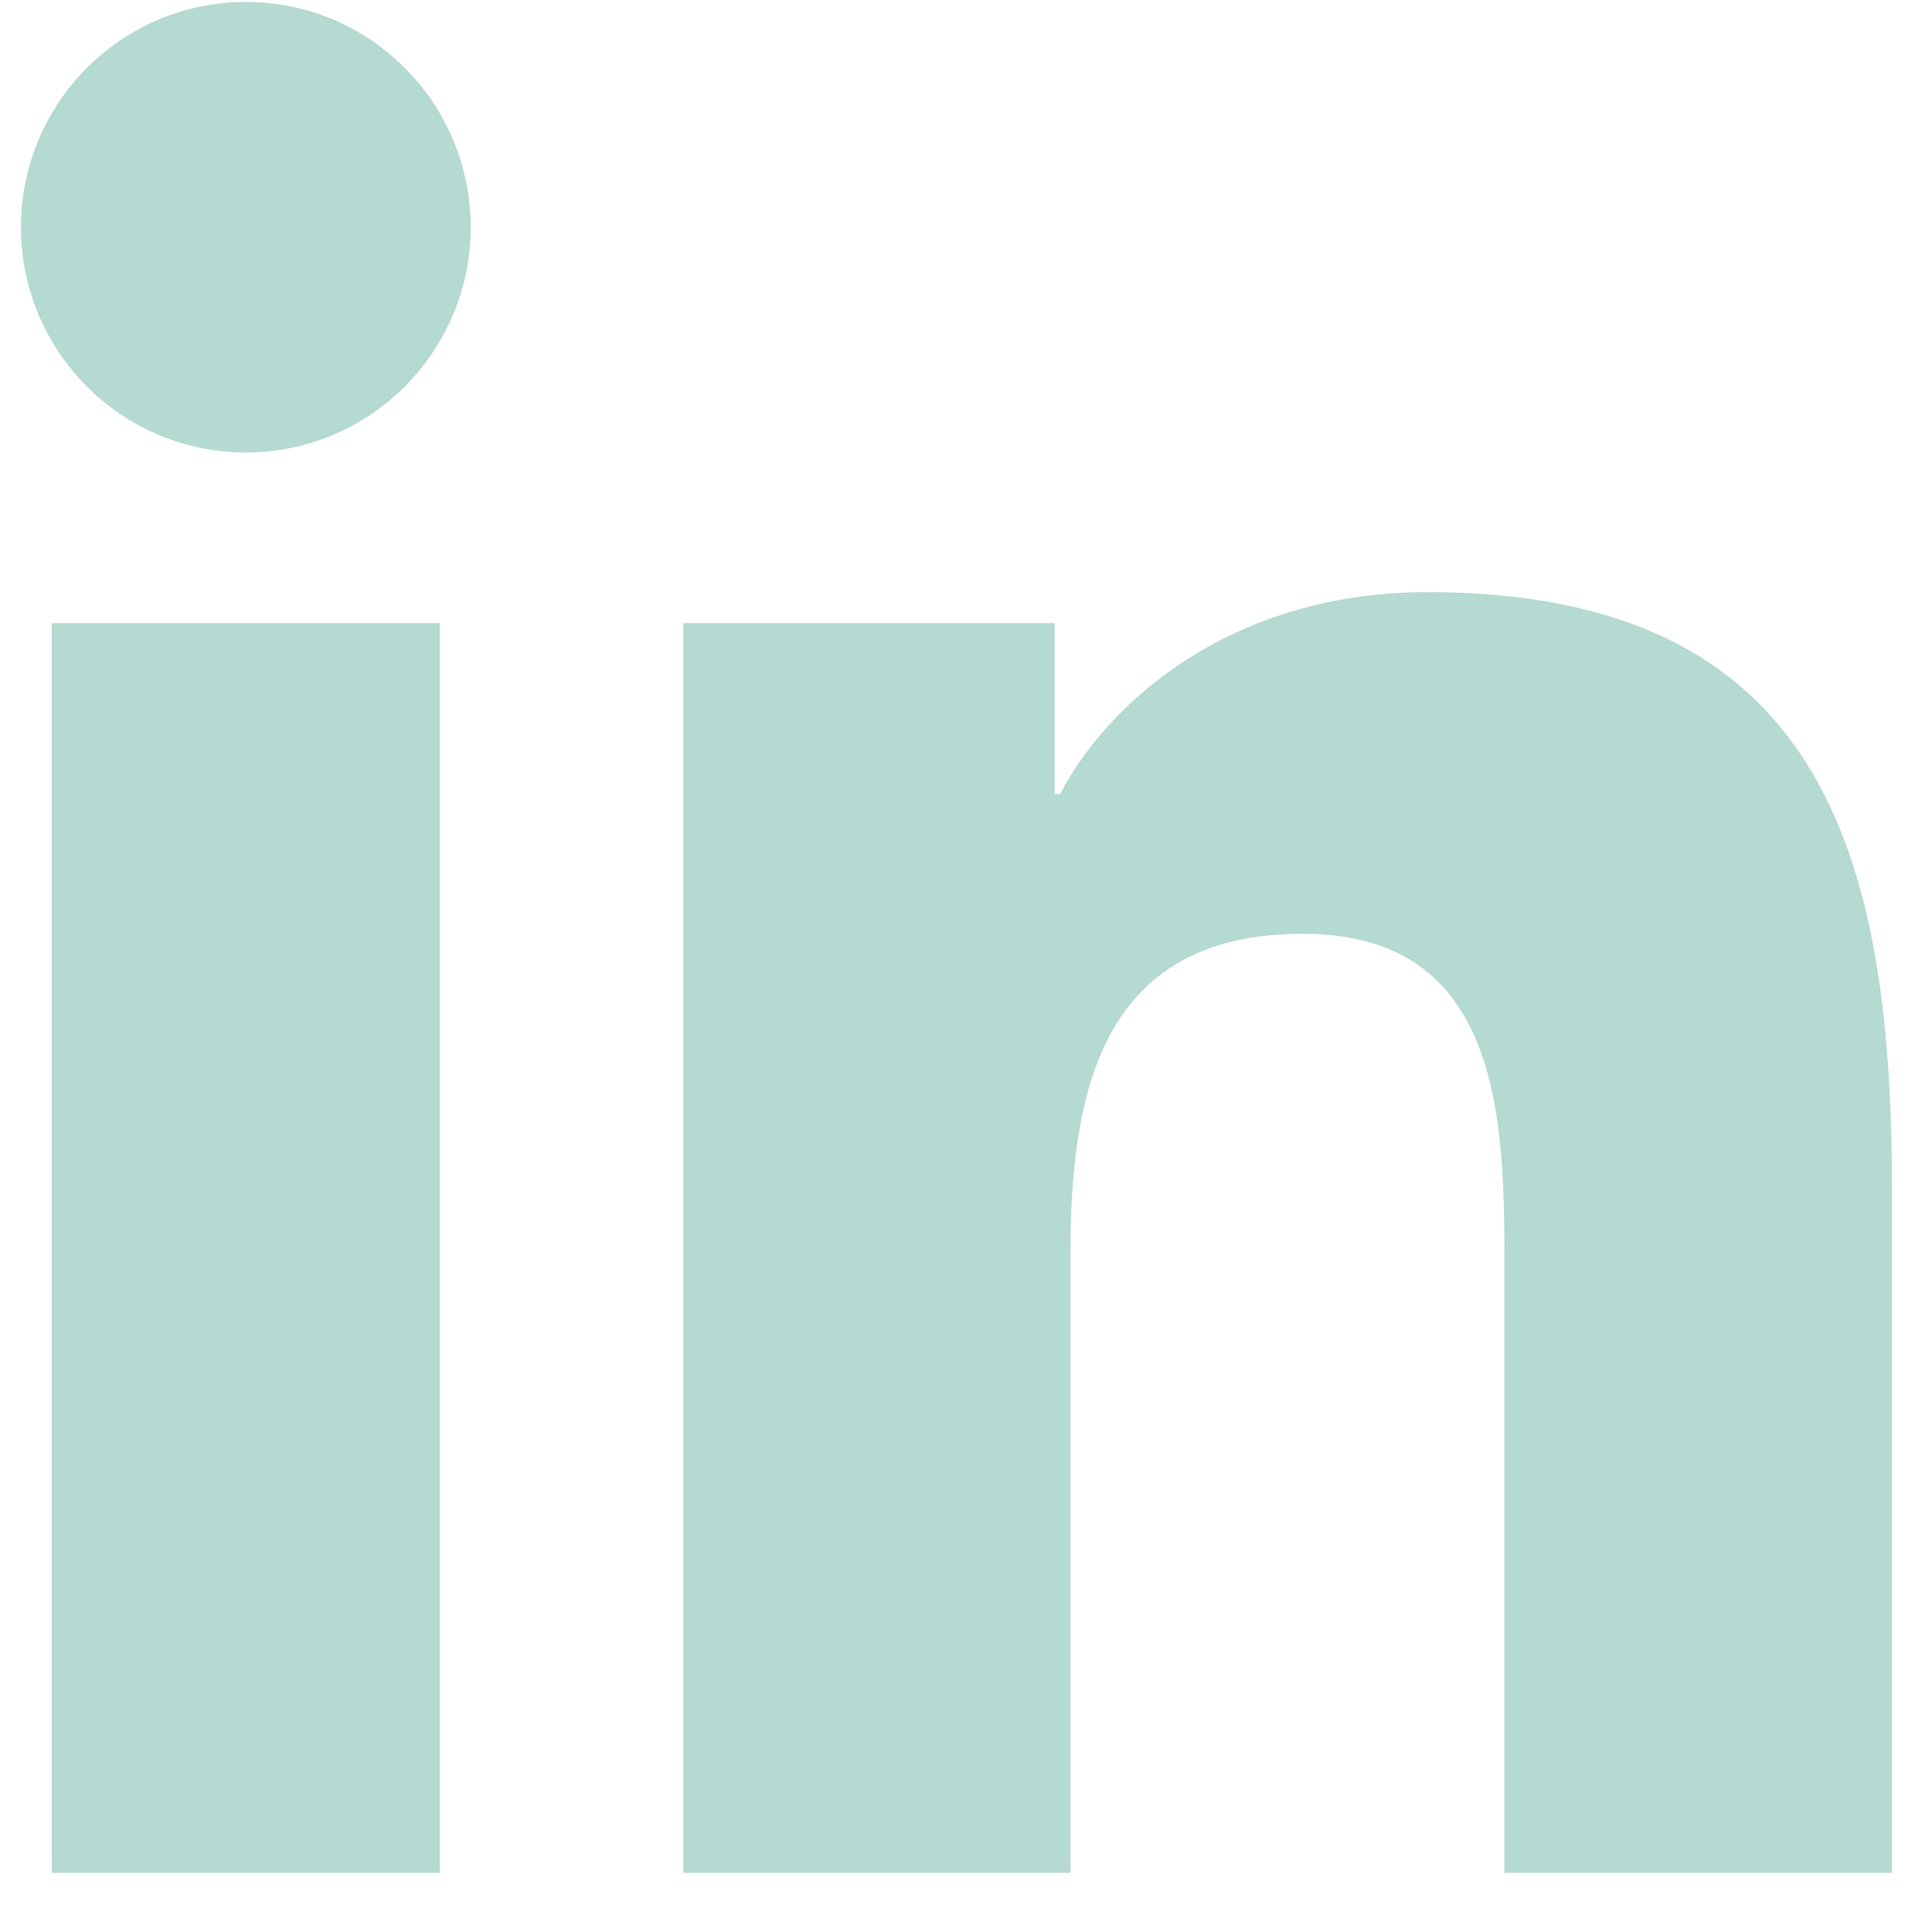 <?xml version="1.0" encoding="UTF-8"?>
<svg width="19px" height="19px" viewBox="0 0 19 19" version="1.1" xmlns="http://www.w3.org/2000/svg" xmlns:xlink="http://www.w3.org/1999/xlink">
    <title>_Icons / 32px - Social  / Facebook Copy 9</title>
    <g id="Symbols" stroke="none" stroke-width="1" fill="none" fill-rule="evenodd">
        <g id="00-Project/Footer" transform="translate(-187, -92)" fill="#B5DAD1" fill-rule="nonzero">
            <g id="Group-5" transform="translate(0, 45)">
                <g id="_Icons-/-32px---Social--/-Facebook-Copy-9" transform="translate(183, 42)">
                    <path d="M22.606,23.419 L18.795,23.419 L18.795,17.441 C18.795,16.016 18.769,14.183 16.812,14.183 C14.83,14.183 14.527,15.737 14.527,17.339 L14.527,23.419 L10.719,23.419 L10.719,11.128 L14.372,11.128 L14.372,12.808 L14.425,12.808 C14.934,11.842 16.177,10.823 18.032,10.823 C21.894,10.823 22.606,13.367 22.606,16.678 L22.606,23.419 Z M6.42,9.45 C5.195,9.45 4.206,8.457 4.206,7.234 C4.206,6.012 5.195,5.019 6.42,5.019 C7.638,5.019 8.629,6.012 8.629,7.234 C8.629,8.457 7.638,9.45 6.42,9.45 Z M4.509,23.419 L8.326,23.419 L8.326,11.128 L4.509,11.128 L4.509,23.419 Z" id="Icon"></path>
                </g>
            </g>
        </g>
    </g>
</svg>